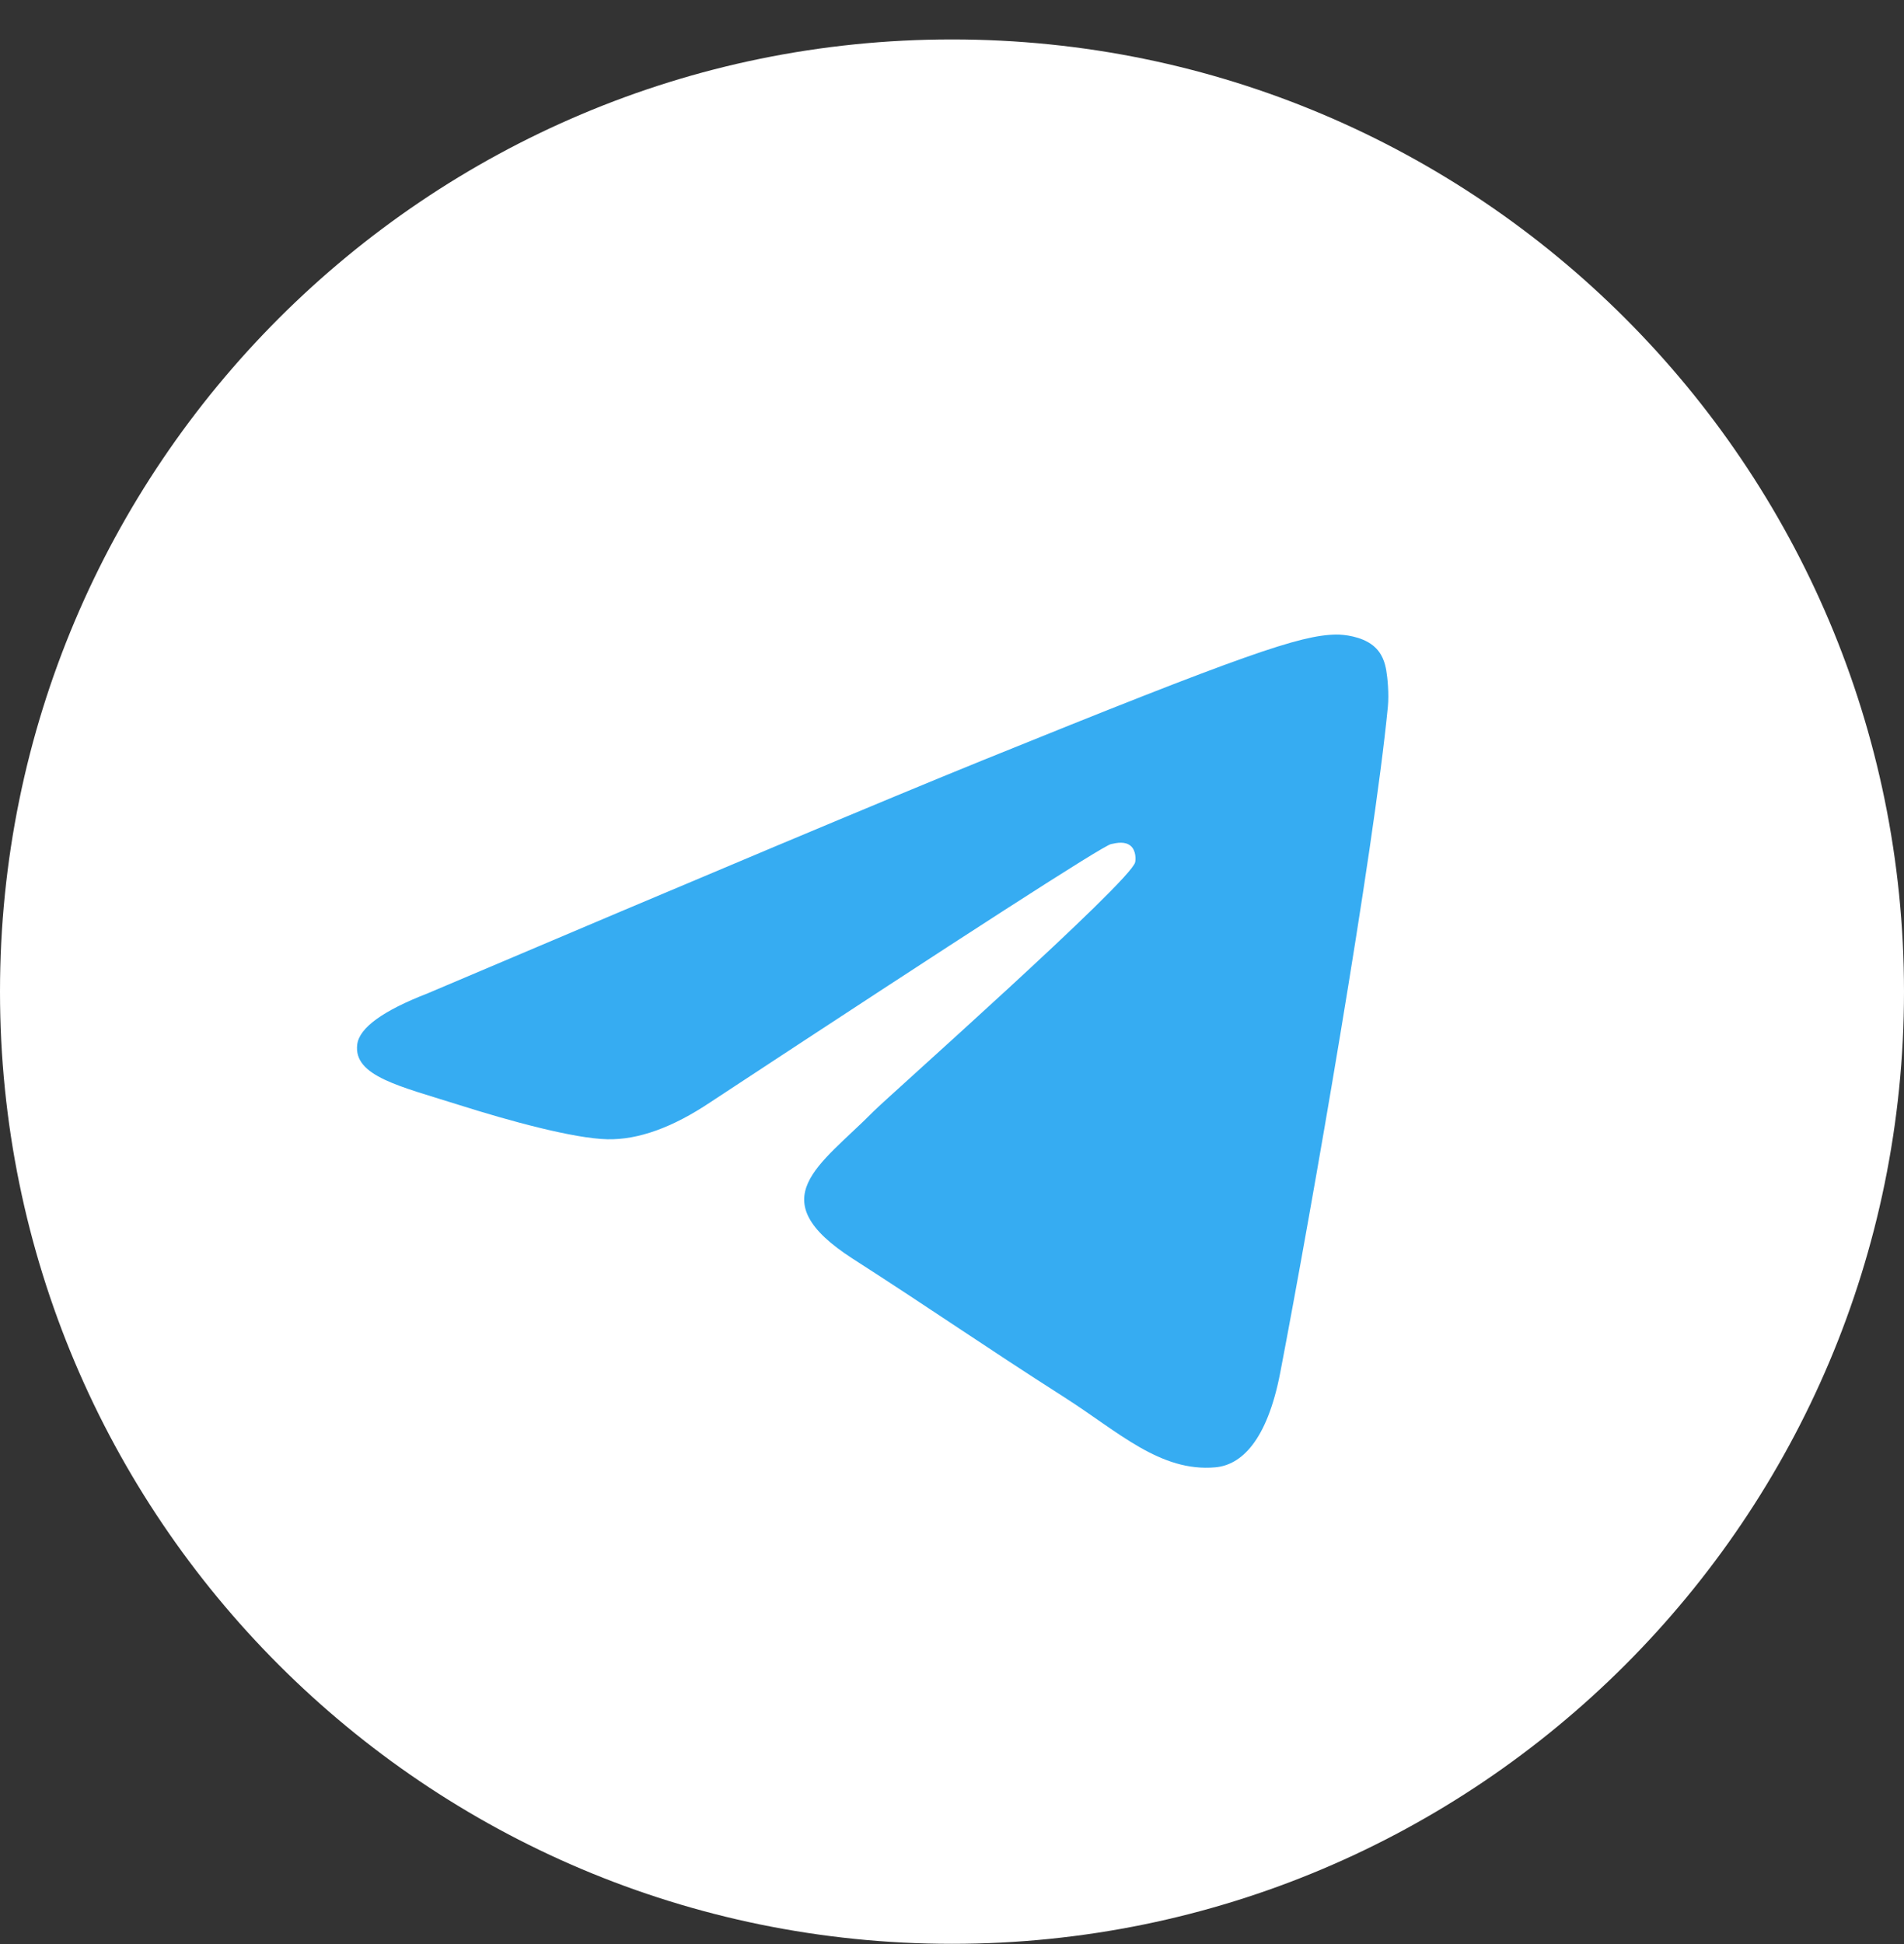 <?xml version="1.0" encoding="UTF-8"?> <svg xmlns="http://www.w3.org/2000/svg" width="48" height="49" viewBox="0 0 48 49" fill="none"><rect x="0" y="0" width="48" height="49" fill="#333333" stroke="none"/> <path d="M0 24.994C0 38.249 10.745 48.994 24 48.994C37.255 48.994 48 38.249 48 24.994C48 11.739 37.255 0.994 24 0.994C10.745 0.994 0 11.739 0 24.994Z" fill="white"></path> <path d="M10.787 25.035C17.767 22.071 22.421 20.117 24.749 19.173C31.398 16.478 32.779 16.01 33.68 15.994C33.878 15.991 34.321 16.039 34.608 16.266C34.85 16.457 34.916 16.716 34.948 16.898C34.98 17.079 35.02 17.493 34.988 17.816C34.628 21.506 33.069 30.459 32.276 34.592C31.94 36.34 31.28 36.926 30.64 36.984C29.25 37.108 28.194 36.088 26.847 35.228C24.74 33.882 23.55 33.044 21.504 31.73C19.141 30.212 20.673 29.378 22.02 28.014C22.373 27.657 28.498 22.227 28.617 21.734C28.632 21.673 28.645 21.443 28.506 21.322C28.366 21.201 28.159 21.242 28.01 21.275C27.799 21.322 24.432 23.49 17.911 27.78C16.956 28.42 16.09 28.731 15.315 28.715C14.46 28.697 12.816 28.244 11.594 27.857C10.094 27.381 8.903 27.13 9.006 26.324C9.06 25.904 9.654 25.474 10.787 25.035Z" fill="#36ACF2"></path> </svg> 